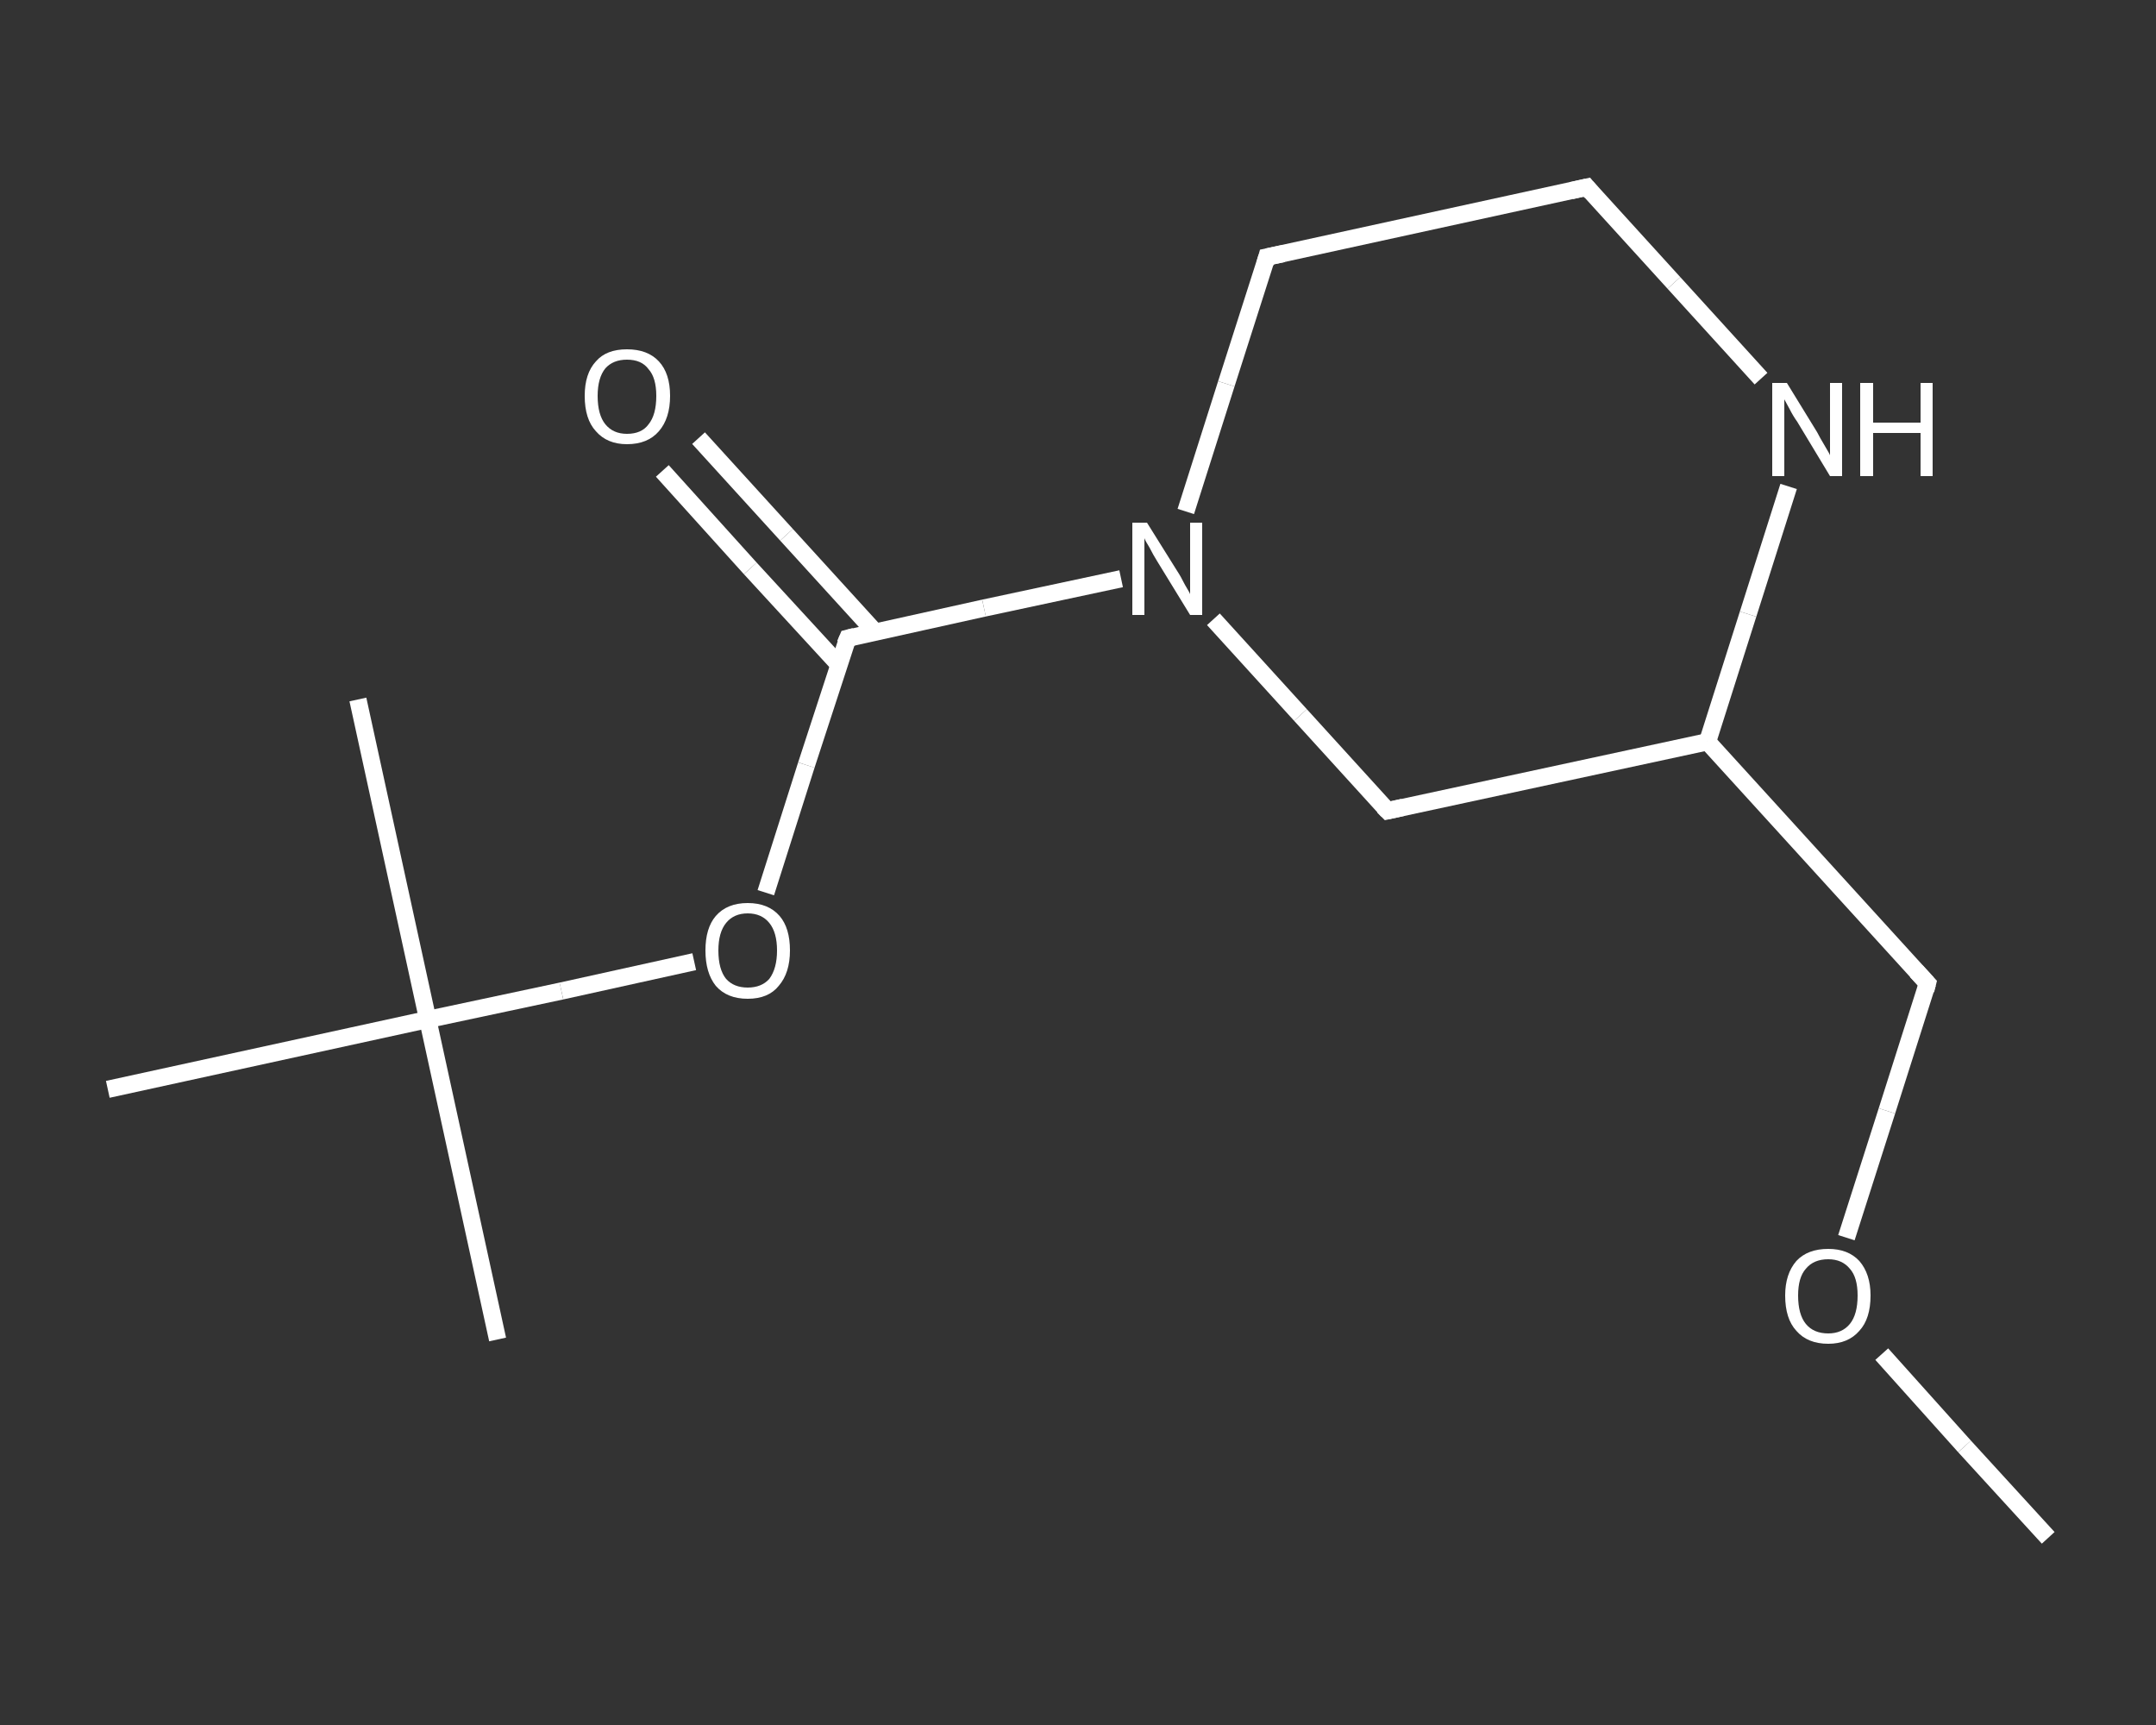 <?xml version='1.0' encoding='iso-8859-1'?>
<svg version='1.1' baseProfile='full'
              xmlns='http://www.w3.org/2000/svg'
                      xmlns:rdkit='http://www.rdkit.org/xml'
                      xmlns:xlink='http://www.w3.org/1999/xlink'
                  xml:space='preserve'
width='250px' height='200px' viewBox='0 0 250 200'>
<rect x="0" y="0" width="250" height="200" fill="#333333" stroke="none"/>
<!-- END OF HEADER -->
<rect style='opacity:1.0;fill:transparent;stroke:none' width='250.0' height='200.0' x='0.0' y='0.0'> </rect>
<path class='bond-0 atom-0 atom-1' d='M 237.5,178.3 L 227.8,167.7' style='fill:none;fill-rule:evenodd;stroke:#FFFFFF;stroke-width:2.0px;stroke-linecap:butt;stroke-linejoin:miter;stroke-opacity:1' />
<path class='bond-0 atom-0 atom-1' d='M 227.8,167.7 L 218.2,157.0' style='fill:none;fill-rule:evenodd;stroke:#FFFFFF;stroke-width:2.0px;stroke-linecap:butt;stroke-linejoin:miter;stroke-opacity:1' />
<path class='bond-1 atom-1 atom-2' d='M 214.1,143.5 L 218.8,128.8' style='fill:none;fill-rule:evenodd;stroke:#FFFFFF;stroke-width:2.0px;stroke-linecap:butt;stroke-linejoin:miter;stroke-opacity:1' />
<path class='bond-1 atom-1 atom-2' d='M 218.8,128.8 L 223.5,114.0' style='fill:none;fill-rule:evenodd;stroke:#FFFFFF;stroke-width:2.0px;stroke-linecap:butt;stroke-linejoin:miter;stroke-opacity:1' />
<path class='bond-2 atom-2 atom-3' d='M 223.5,114.0 L 198.0,86.0' style='fill:none;fill-rule:evenodd;stroke:#FFFFFF;stroke-width:2.0px;stroke-linecap:butt;stroke-linejoin:miter;stroke-opacity:1' />
<path class='bond-3 atom-3 atom-4' d='M 198.0,86.0 L 160.9,94.0' style='fill:none;fill-rule:evenodd;stroke:#FFFFFF;stroke-width:2.0px;stroke-linecap:butt;stroke-linejoin:miter;stroke-opacity:1' />
<path class='bond-4 atom-4 atom-5' d='M 160.9,94.0 L 150.8,82.9' style='fill:none;fill-rule:evenodd;stroke:#FFFFFF;stroke-width:2.0px;stroke-linecap:butt;stroke-linejoin:miter;stroke-opacity:1' />
<path class='bond-4 atom-4 atom-5' d='M 150.8,82.9 L 140.7,71.8' style='fill:none;fill-rule:evenodd;stroke:#FFFFFF;stroke-width:2.0px;stroke-linecap:butt;stroke-linejoin:miter;stroke-opacity:1' />
<path class='bond-5 atom-5 atom-6' d='M 130.0,67.1 L 114.1,70.5' style='fill:none;fill-rule:evenodd;stroke:#FFFFFF;stroke-width:2.0px;stroke-linecap:butt;stroke-linejoin:miter;stroke-opacity:1' />
<path class='bond-5 atom-5 atom-6' d='M 114.1,70.5 L 98.3,74.0' style='fill:none;fill-rule:evenodd;stroke:#FFFFFF;stroke-width:2.0px;stroke-linecap:butt;stroke-linejoin:miter;stroke-opacity:1' />
<path class='bond-6 atom-6 atom-7' d='M 101.5,73.3 L 91.2,62.0' style='fill:none;fill-rule:evenodd;stroke:#FFFFFF;stroke-width:2.0px;stroke-linecap:butt;stroke-linejoin:miter;stroke-opacity:1' />
<path class='bond-6 atom-6 atom-7' d='M 91.2,62.0 L 81.0,50.8' style='fill:none;fill-rule:evenodd;stroke:#FFFFFF;stroke-width:2.0px;stroke-linecap:butt;stroke-linejoin:miter;stroke-opacity:1' />
<path class='bond-6 atom-6 atom-7' d='M 97.3,77.1 L 87.0,65.9' style='fill:none;fill-rule:evenodd;stroke:#FFFFFF;stroke-width:2.0px;stroke-linecap:butt;stroke-linejoin:miter;stroke-opacity:1' />
<path class='bond-6 atom-6 atom-7' d='M 87.0,65.9 L 76.8,54.6' style='fill:none;fill-rule:evenodd;stroke:#FFFFFF;stroke-width:2.0px;stroke-linecap:butt;stroke-linejoin:miter;stroke-opacity:1' />
<path class='bond-7 atom-6 atom-8' d='M 98.3,74.0 L 93.5,88.7' style='fill:none;fill-rule:evenodd;stroke:#FFFFFF;stroke-width:2.0px;stroke-linecap:butt;stroke-linejoin:miter;stroke-opacity:1' />
<path class='bond-7 atom-6 atom-8' d='M 93.5,88.7 L 88.8,103.5' style='fill:none;fill-rule:evenodd;stroke:#FFFFFF;stroke-width:2.0px;stroke-linecap:butt;stroke-linejoin:miter;stroke-opacity:1' />
<path class='bond-8 atom-8 atom-9' d='M 80.5,111.5 L 65.1,114.9' style='fill:none;fill-rule:evenodd;stroke:#FFFFFF;stroke-width:2.0px;stroke-linecap:butt;stroke-linejoin:miter;stroke-opacity:1' />
<path class='bond-8 atom-8 atom-9' d='M 65.1,114.9 L 49.6,118.2' style='fill:none;fill-rule:evenodd;stroke:#FFFFFF;stroke-width:2.0px;stroke-linecap:butt;stroke-linejoin:miter;stroke-opacity:1' />
<path class='bond-9 atom-9 atom-10' d='M 49.6,118.2 L 57.7,155.3' style='fill:none;fill-rule:evenodd;stroke:#FFFFFF;stroke-width:2.0px;stroke-linecap:butt;stroke-linejoin:miter;stroke-opacity:1' />
<path class='bond-10 atom-9 atom-11' d='M 49.6,118.2 L 41.5,81.1' style='fill:none;fill-rule:evenodd;stroke:#FFFFFF;stroke-width:2.0px;stroke-linecap:butt;stroke-linejoin:miter;stroke-opacity:1' />
<path class='bond-11 atom-9 atom-12' d='M 49.6,118.2 L 12.5,126.3' style='fill:none;fill-rule:evenodd;stroke:#FFFFFF;stroke-width:2.0px;stroke-linecap:butt;stroke-linejoin:miter;stroke-opacity:1' />
<path class='bond-12 atom-5 atom-13' d='M 137.5,59.3 L 142.2,44.5' style='fill:none;fill-rule:evenodd;stroke:#FFFFFF;stroke-width:2.0px;stroke-linecap:butt;stroke-linejoin:miter;stroke-opacity:1' />
<path class='bond-12 atom-5 atom-13' d='M 142.2,44.5 L 146.9,29.8' style='fill:none;fill-rule:evenodd;stroke:#FFFFFF;stroke-width:2.0px;stroke-linecap:butt;stroke-linejoin:miter;stroke-opacity:1' />
<path class='bond-13 atom-13 atom-14' d='M 146.9,29.8 L 184.0,21.7' style='fill:none;fill-rule:evenodd;stroke:#FFFFFF;stroke-width:2.0px;stroke-linecap:butt;stroke-linejoin:miter;stroke-opacity:1' />
<path class='bond-14 atom-14 atom-15' d='M 184.0,21.7 L 194.1,32.8' style='fill:none;fill-rule:evenodd;stroke:#FFFFFF;stroke-width:2.0px;stroke-linecap:butt;stroke-linejoin:miter;stroke-opacity:1' />
<path class='bond-14 atom-14 atom-15' d='M 194.1,32.8 L 204.2,43.9' style='fill:none;fill-rule:evenodd;stroke:#FFFFFF;stroke-width:2.0px;stroke-linecap:butt;stroke-linejoin:miter;stroke-opacity:1' />
<path class='bond-15 atom-15 atom-3' d='M 207.4,56.4 L 202.7,71.2' style='fill:none;fill-rule:evenodd;stroke:#FFFFFF;stroke-width:2.0px;stroke-linecap:butt;stroke-linejoin:miter;stroke-opacity:1' />
<path class='bond-15 atom-15 atom-3' d='M 202.7,71.2 L 198.0,86.0' style='fill:none;fill-rule:evenodd;stroke:#FFFFFF;stroke-width:2.0px;stroke-linecap:butt;stroke-linejoin:miter;stroke-opacity:1' />
<path d='M 223.3,114.8 L 223.5,114.0 L 222.2,112.6' style='fill:none;stroke:#FFFFFF;stroke-width:2.0px;stroke-linecap:butt;stroke-linejoin:miter;stroke-opacity:1;' />
<path d='M 162.7,93.6 L 160.9,94.0 L 160.4,93.5' style='fill:none;stroke:#FFFFFF;stroke-width:2.0px;stroke-linecap:butt;stroke-linejoin:miter;stroke-opacity:1;' />
<path d='M 99.1,73.8 L 98.3,74.0 L 98.0,74.7' style='fill:none;stroke:#FFFFFF;stroke-width:2.0px;stroke-linecap:butt;stroke-linejoin:miter;stroke-opacity:1;' />
<path d='M 146.7,30.5 L 146.9,29.8 L 148.8,29.4' style='fill:none;stroke:#FFFFFF;stroke-width:2.0px;stroke-linecap:butt;stroke-linejoin:miter;stroke-opacity:1;' />
<path d='M 182.2,22.1 L 184.0,21.7 L 184.5,22.3' style='fill:none;stroke:#FFFFFF;stroke-width:2.0px;stroke-linecap:butt;stroke-linejoin:miter;stroke-opacity:1;' />
<path class='atom-1' d='M 207.0 150.2
Q 207.0 147.7, 208.3 146.2
Q 209.6 144.8, 212.0 144.8
Q 214.3 144.8, 215.6 146.2
Q 216.9 147.7, 216.9 150.2
Q 216.9 152.9, 215.6 154.3
Q 214.3 155.8, 212.0 155.8
Q 209.6 155.8, 208.3 154.3
Q 207.0 152.9, 207.0 150.2
M 212.0 154.6
Q 213.6 154.6, 214.5 153.5
Q 215.4 152.4, 215.4 150.2
Q 215.4 148.1, 214.5 147.1
Q 213.6 146.0, 212.0 146.0
Q 210.3 146.0, 209.4 147.1
Q 208.5 148.1, 208.5 150.2
Q 208.5 152.4, 209.4 153.5
Q 210.3 154.6, 212.0 154.6
' fill='#FFFFFF'/>
<path class='atom-5' d='M 133.0 60.6
L 136.5 66.2
Q 136.9 66.8, 137.4 67.8
Q 138.0 68.8, 138.0 68.9
L 138.0 60.6
L 139.4 60.6
L 139.4 71.3
L 138.0 71.3
L 134.2 65.1
Q 133.7 64.3, 133.3 63.5
Q 132.8 62.7, 132.7 62.4
L 132.7 71.3
L 131.3 71.3
L 131.3 60.6
L 133.0 60.6
' fill='#FFFFFF'/>
<path class='atom-7' d='M 67.8 45.9
Q 67.8 43.3, 69.1 41.9
Q 70.3 40.5, 72.7 40.5
Q 75.1 40.5, 76.4 41.9
Q 77.7 43.3, 77.7 45.9
Q 77.7 48.5, 76.4 50.0
Q 75.1 51.5, 72.7 51.5
Q 70.4 51.5, 69.1 50.0
Q 67.8 48.6, 67.8 45.9
M 72.7 50.3
Q 74.4 50.3, 75.2 49.2
Q 76.1 48.1, 76.1 45.9
Q 76.1 43.8, 75.2 42.8
Q 74.4 41.7, 72.7 41.7
Q 71.1 41.7, 70.2 42.7
Q 69.3 43.8, 69.3 45.9
Q 69.3 48.1, 70.2 49.2
Q 71.1 50.3, 72.7 50.3
' fill='#FFFFFF'/>
<path class='atom-8' d='M 81.8 110.2
Q 81.8 107.6, 83.0 106.2
Q 84.3 104.7, 86.7 104.7
Q 89.1 104.7, 90.4 106.2
Q 91.6 107.6, 91.6 110.2
Q 91.6 112.8, 90.3 114.3
Q 89.1 115.8, 86.7 115.8
Q 84.3 115.8, 83.0 114.3
Q 81.8 112.8, 81.8 110.2
M 86.7 114.5
Q 88.3 114.5, 89.2 113.5
Q 90.1 112.3, 90.1 110.2
Q 90.1 108.1, 89.2 107.0
Q 88.3 105.9, 86.7 105.9
Q 85.1 105.9, 84.2 107.0
Q 83.3 108.1, 83.3 110.2
Q 83.3 112.4, 84.2 113.5
Q 85.1 114.5, 86.7 114.5
' fill='#FFFFFF'/>
<path class='atom-15' d='M 207.2 44.4
L 210.7 50.1
Q 211.0 50.7, 211.6 51.7
Q 212.2 52.7, 212.2 52.8
L 212.2 44.4
L 213.6 44.4
L 213.6 55.2
L 212.2 55.2
L 208.4 48.9
Q 207.9 48.2, 207.5 47.4
Q 207.0 46.5, 206.9 46.3
L 206.9 55.2
L 205.5 55.2
L 205.5 44.4
L 207.2 44.4
' fill='#FFFFFF'/>
<path class='atom-15' d='M 215.7 44.4
L 217.2 44.4
L 217.2 49.0
L 222.7 49.0
L 222.7 44.4
L 224.1 44.4
L 224.1 55.2
L 222.7 55.2
L 222.7 50.2
L 217.2 50.2
L 217.2 55.2
L 215.7 55.2
L 215.7 44.4
' fill='#FFFFFF'/>
</svg>
